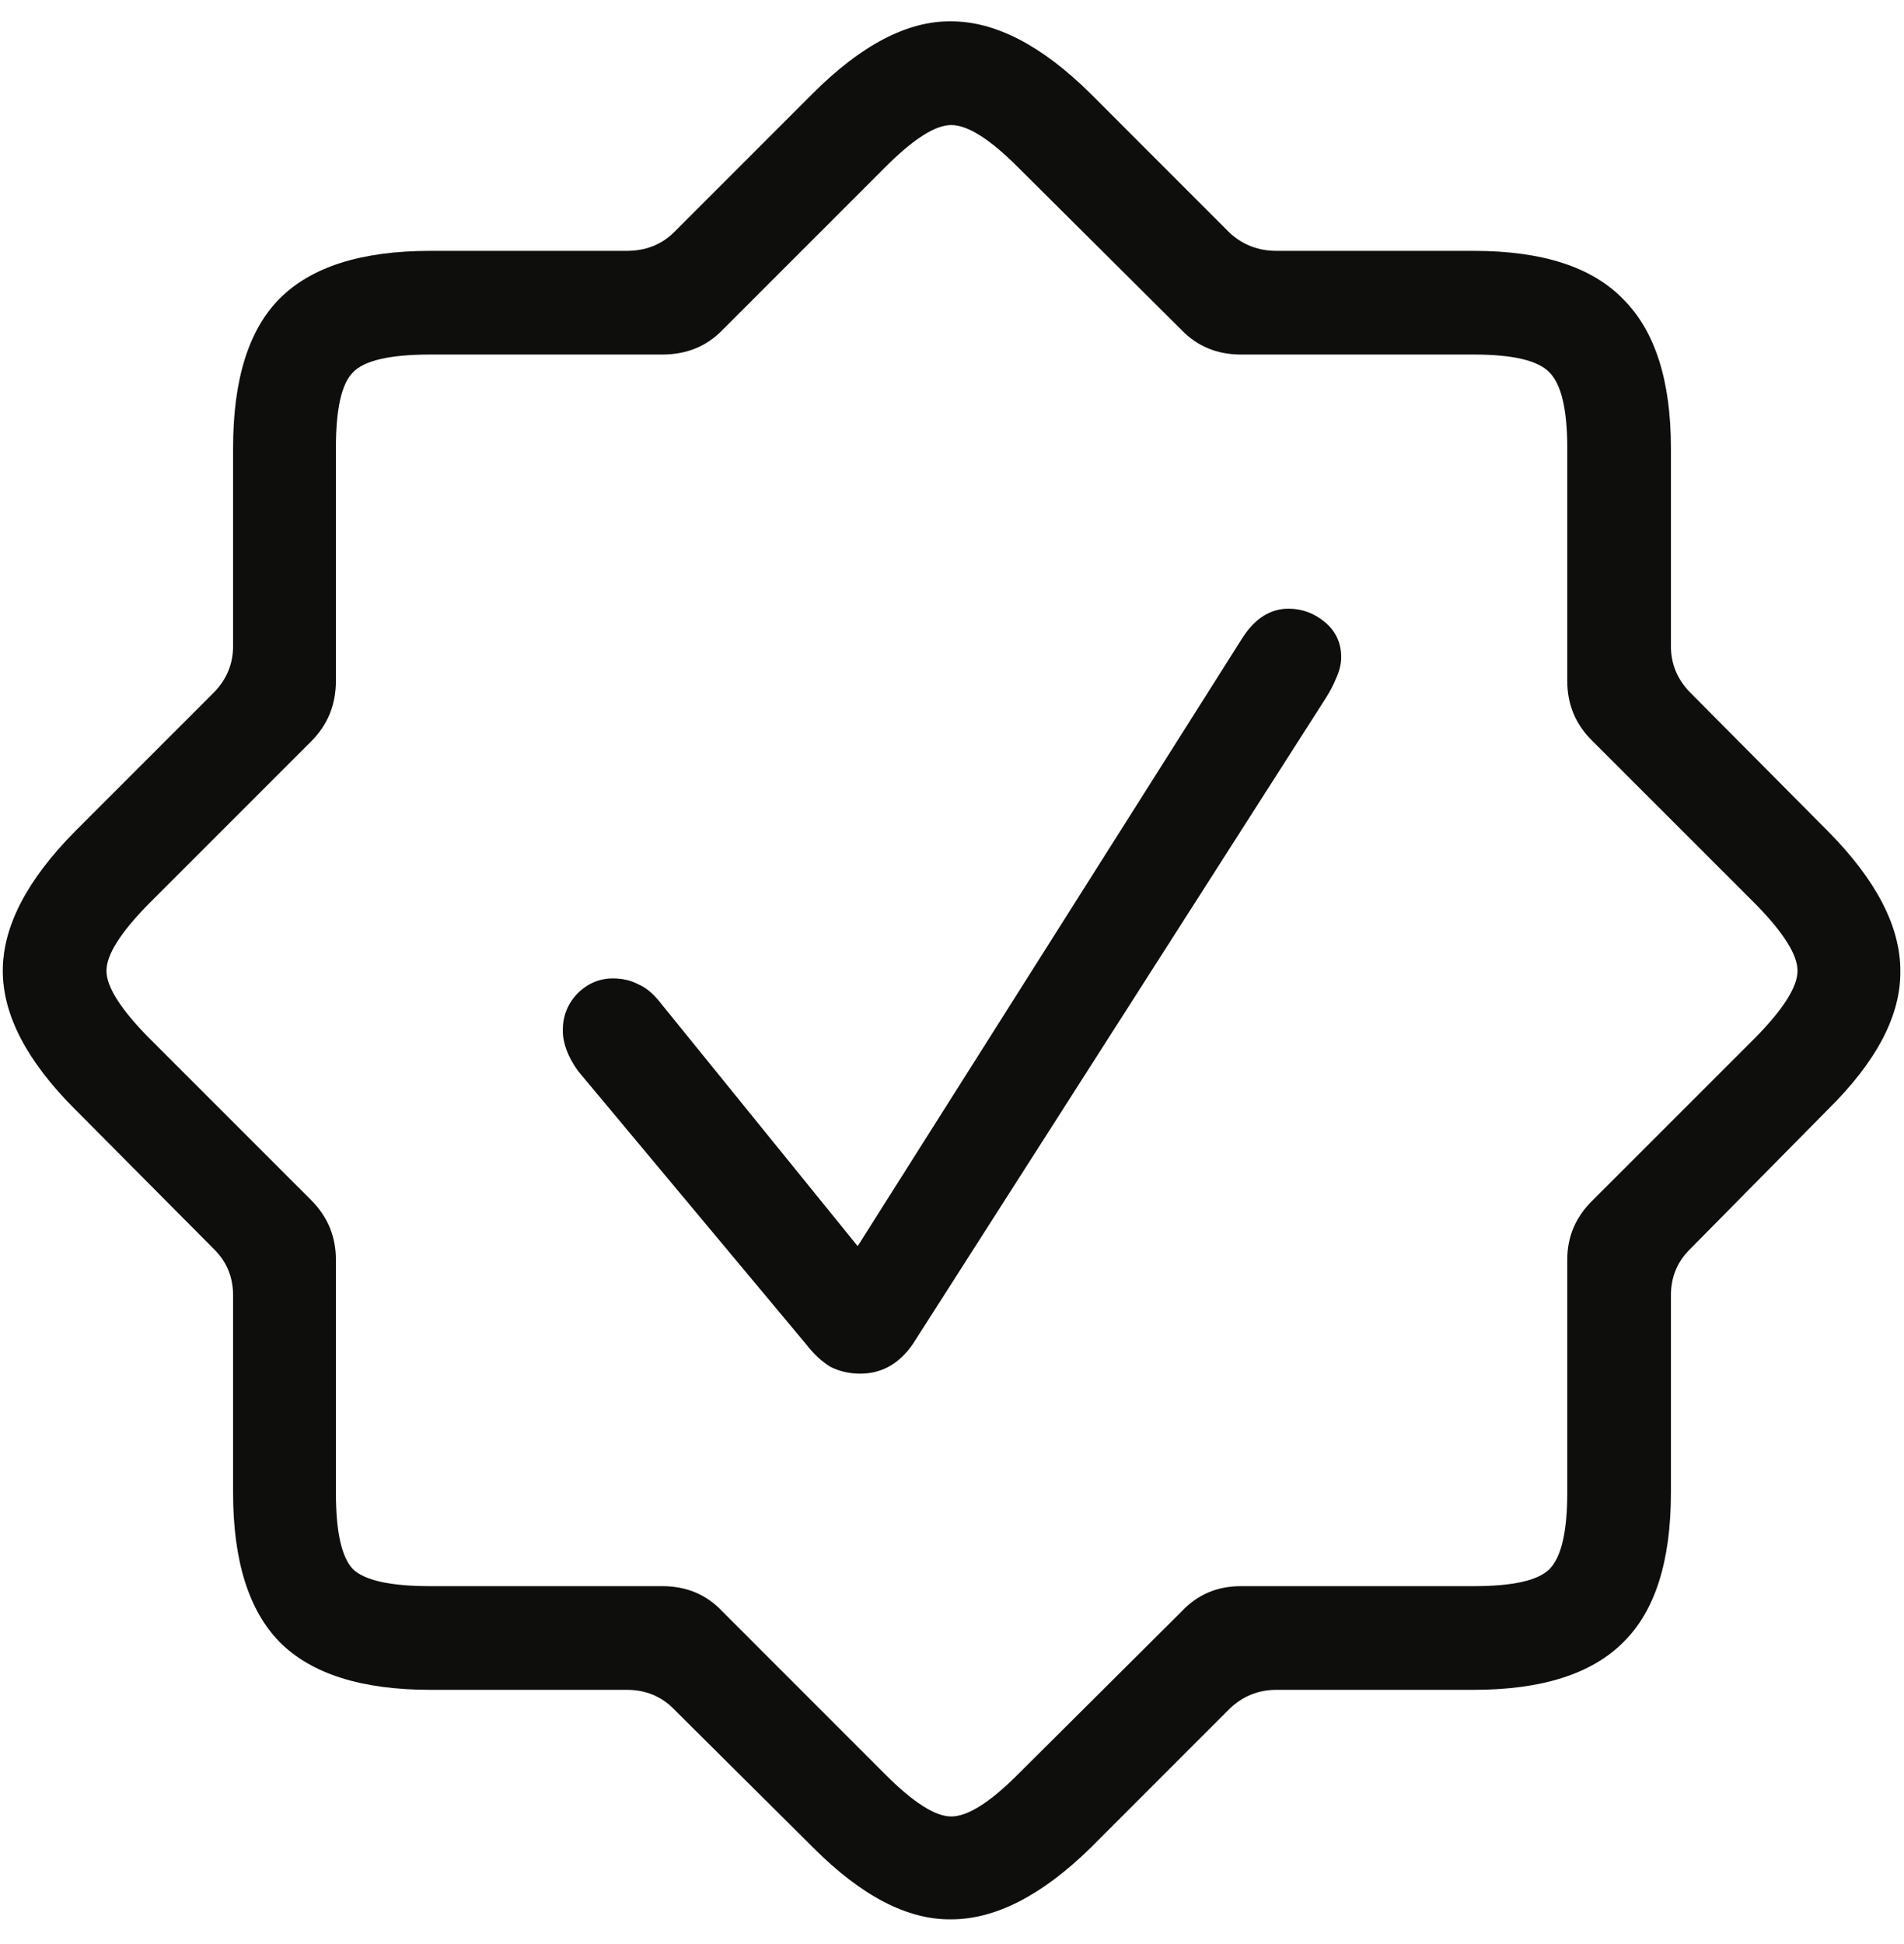 <svg width="48" height="49" viewBox="0 0 48 49" fill="none" xmlns="http://www.w3.org/2000/svg">
<path d="M10.846 42.592C9.118 42.592 7.854 42.192 7.054 41.392C6.269 40.593 5.876 39.336 5.876 37.622V32.652C5.876 32.195 5.719 31.809 5.405 31.495L1.891 27.96C0.677 26.746 0.07 25.582 0.07 24.468C0.07 23.354 0.677 22.183 1.891 20.955L5.405 17.441C5.719 17.113 5.876 16.727 5.876 16.284V11.293C5.876 9.565 6.269 8.308 7.054 7.522C7.854 6.722 9.118 6.323 10.846 6.323H15.795C16.266 6.323 16.659 6.173 16.973 5.873L20.487 2.359C21.715 1.131 22.879 0.524 23.979 0.538C25.093 0.538 26.264 1.145 27.492 2.359L31.005 5.873C31.334 6.173 31.727 6.323 32.184 6.323H37.154C38.882 6.323 40.139 6.73 40.924 7.544C41.724 8.343 42.124 9.593 42.124 11.293V16.284C42.124 16.727 42.281 17.113 42.596 17.441L46.087 20.955C47.301 22.183 47.908 23.354 47.908 24.468C47.923 25.582 47.316 26.746 46.087 27.96L42.596 31.495C42.281 31.809 42.124 32.195 42.124 32.652V37.622C42.124 39.35 41.724 40.607 40.924 41.392C40.125 42.192 38.868 42.592 37.154 42.592H32.184C31.727 42.592 31.334 42.749 31.005 43.063L27.492 46.577C26.264 47.777 25.093 48.377 23.979 48.377C22.879 48.391 21.722 47.791 20.508 46.577L16.973 43.063C16.659 42.749 16.266 42.592 15.795 42.592H10.846ZM10.846 39.979H16.695C17.309 39.979 17.816 40.193 18.216 40.621L22.329 44.735C23.029 45.434 23.579 45.784 23.979 45.784C24.393 45.784 24.95 45.434 25.65 44.735L29.784 40.621C30.184 40.193 30.684 39.979 31.284 39.979H37.154C38.139 39.979 38.775 39.836 39.061 39.55C39.361 39.25 39.511 38.608 39.511 37.622V31.752C39.511 31.166 39.725 30.667 40.153 30.252L44.267 26.139C44.966 25.425 45.316 24.868 45.316 24.468C45.316 24.068 44.966 23.511 44.267 22.797L40.153 18.684C39.725 18.27 39.511 17.763 39.511 17.163V11.293C39.511 10.322 39.361 9.686 39.061 9.386C38.775 9.086 38.139 8.936 37.154 8.936H31.284C30.684 8.936 30.184 8.729 29.784 8.315L25.65 4.202C24.95 3.502 24.393 3.152 23.979 3.152C23.579 3.152 23.029 3.502 22.329 4.202L18.216 8.315C17.816 8.729 17.309 8.936 16.695 8.936H10.846C9.832 8.936 9.182 9.086 8.897 9.386C8.611 9.672 8.468 10.307 8.468 11.293V17.163C8.468 17.763 8.261 18.27 7.847 18.684L3.734 22.797C3.034 23.511 2.684 24.068 2.684 24.468C2.684 24.868 3.034 25.425 3.734 26.139L7.847 30.252C8.261 30.667 8.468 31.166 8.468 31.752V37.622C8.468 38.608 8.611 39.25 8.897 39.55C9.196 39.836 9.846 39.979 10.846 39.979ZM21.686 34.623C21.415 34.623 21.165 34.566 20.936 34.451C20.722 34.323 20.515 34.13 20.315 33.873L14.574 26.996C14.317 26.639 14.188 26.296 14.188 25.968C14.188 25.611 14.309 25.304 14.552 25.047C14.809 24.789 15.109 24.661 15.452 24.661C15.695 24.661 15.909 24.711 16.095 24.811C16.295 24.896 16.488 25.061 16.673 25.304L21.622 31.409L31.327 16.07C31.641 15.585 32.027 15.342 32.484 15.342C32.826 15.342 33.133 15.456 33.405 15.684C33.676 15.913 33.812 16.206 33.812 16.563C33.812 16.734 33.769 16.913 33.683 17.098C33.612 17.27 33.526 17.434 33.426 17.591L23.015 33.873C22.672 34.373 22.229 34.623 21.686 34.623Z" fill="#0E0F0C"/>
</svg>
